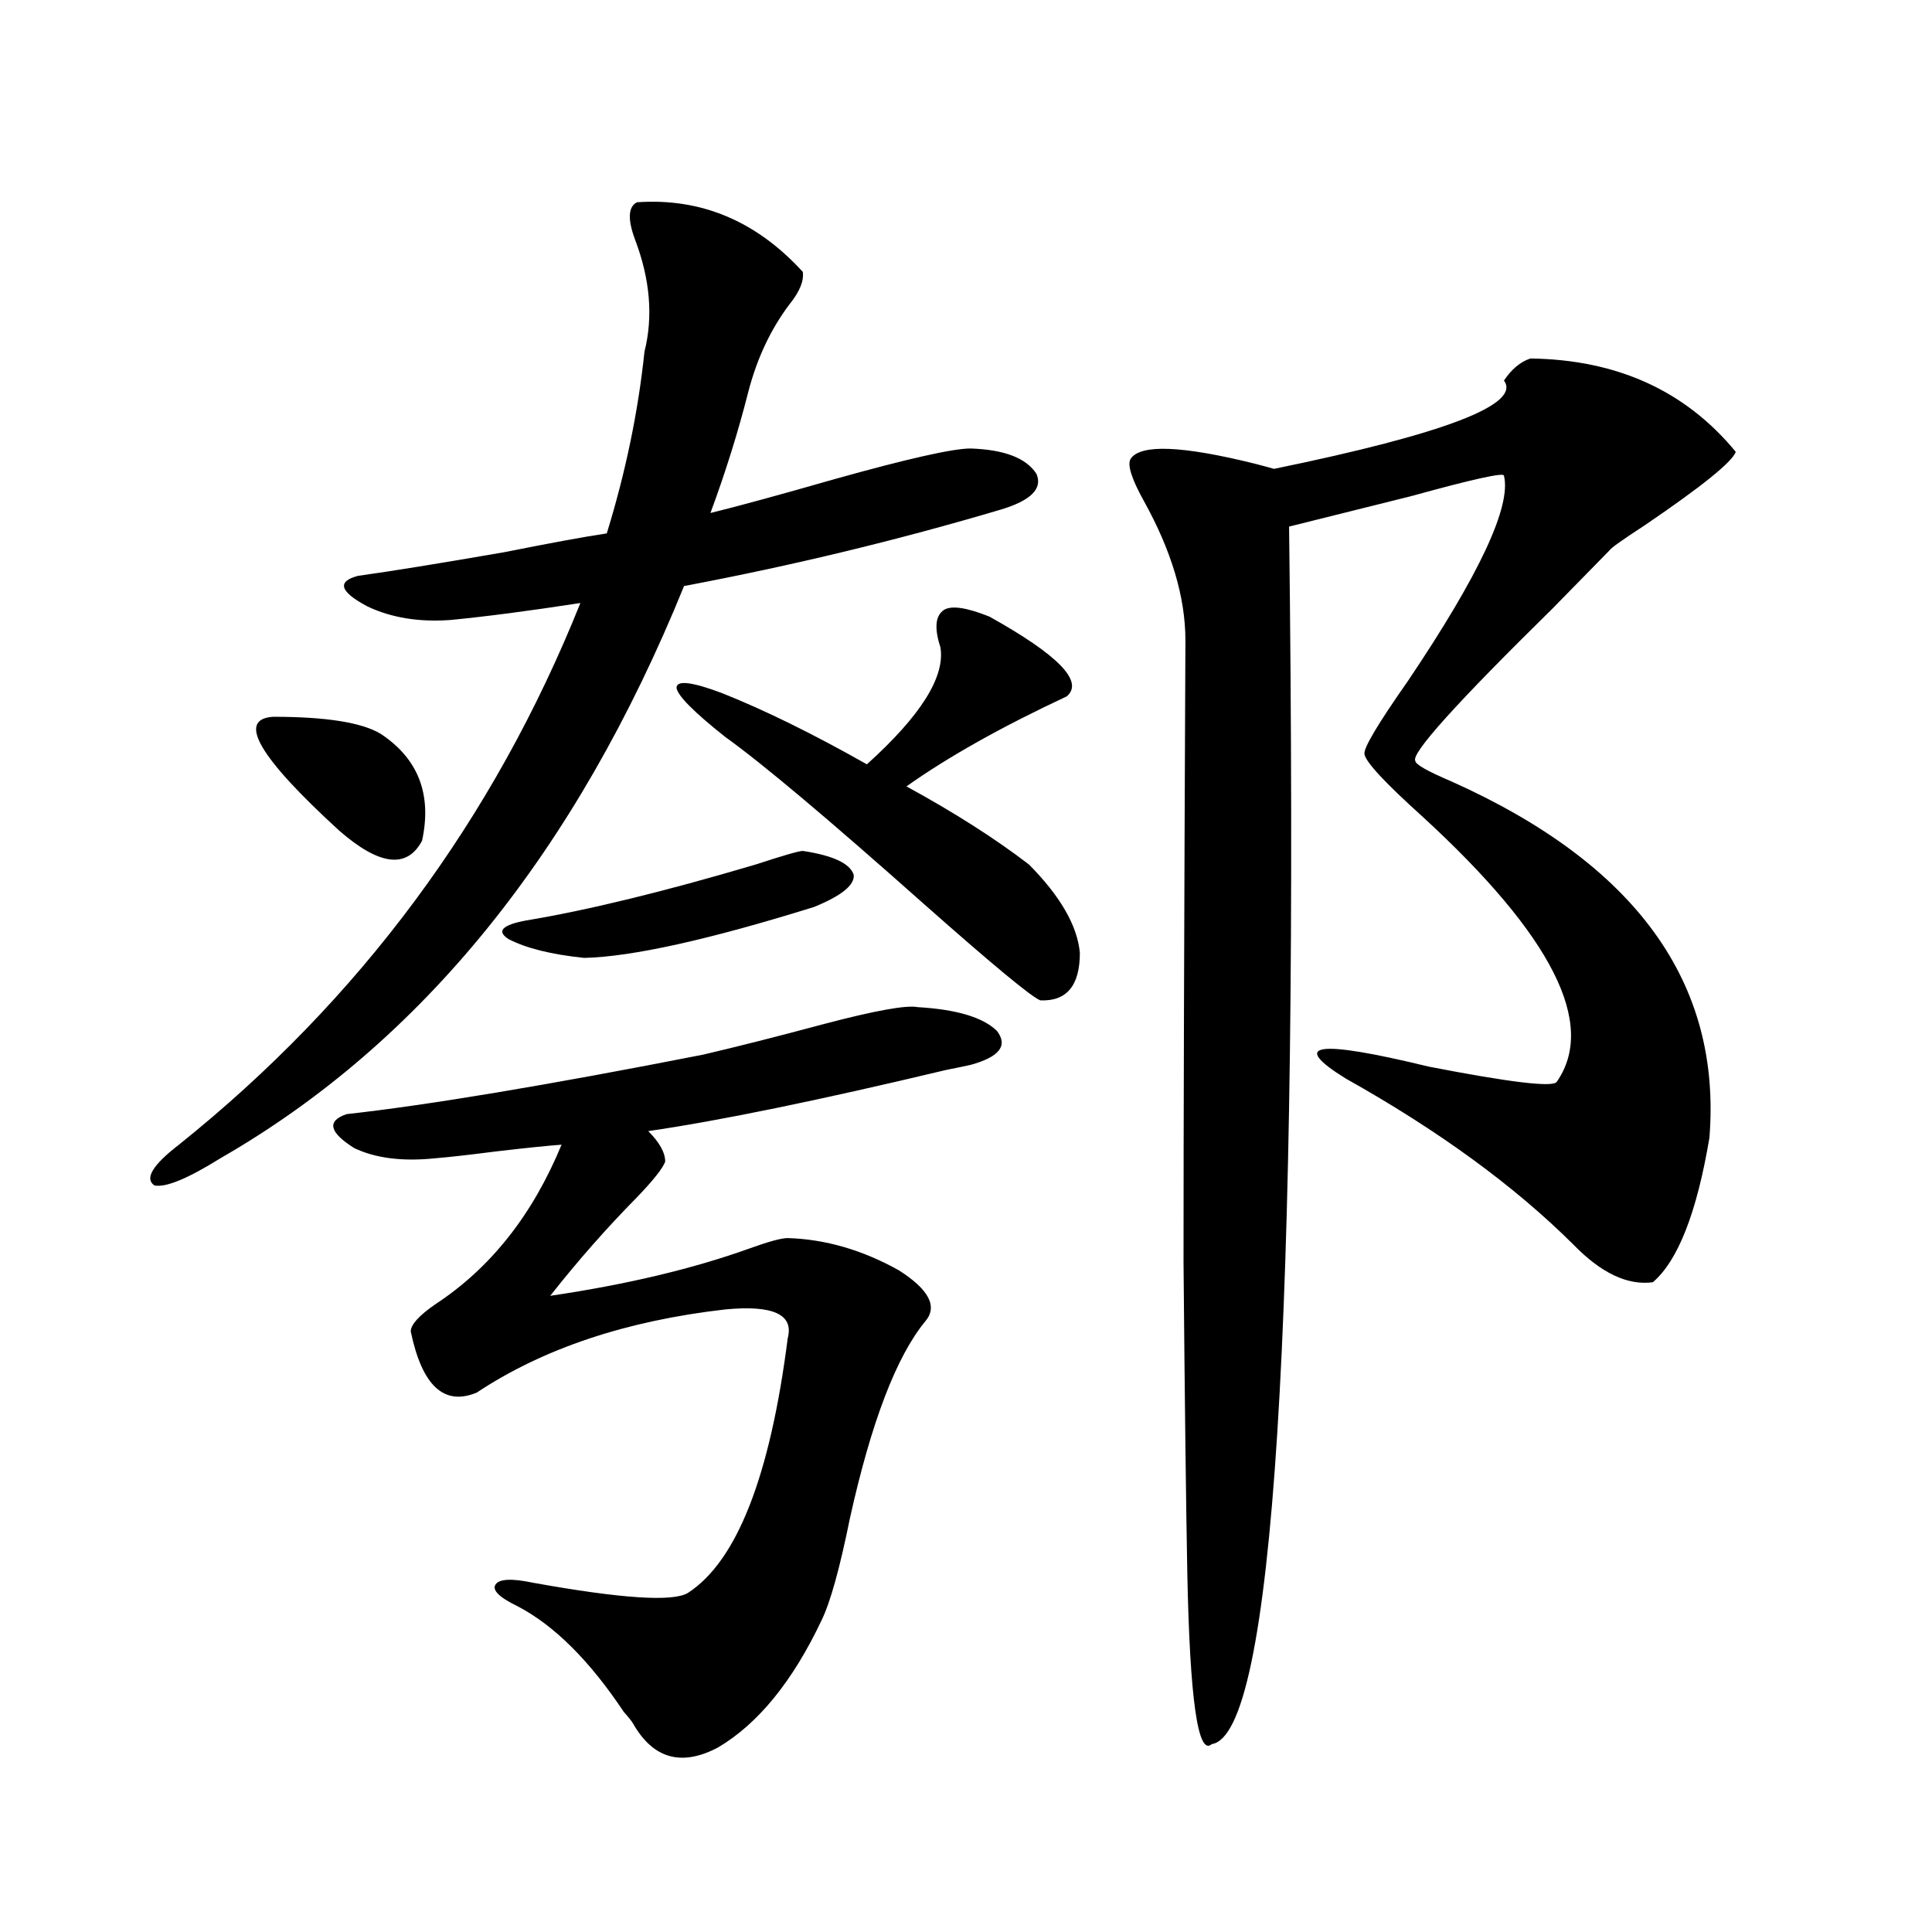 <?xml version="1.0" encoding="utf-8"?>
<!-- Generator: Adobe Illustrator 16.0.0, SVG Export Plug-In . SVG Version: 6.00 Build 0)  -->
<!DOCTYPE svg PUBLIC "-//W3C//DTD SVG 1.1//EN" "http://www.w3.org/Graphics/SVG/1.1/DTD/svg11.dtd">
<svg version="1.1" id="图层_1" xmlns="http://www.w3.org/2000/svg" xmlns:xlink="http://www.w3.org/1999/xlink" x="0px" y="0px"
	 width="1000px" height="1000px" viewBox="0 0 1000 1000" enable-background="new 0 0 1000 1000" xml:space="preserve">
<path d="M502.354,232.137c17.561,0.591,28.933,4.985,34.146,13.184c3.247,7.622-2.927,13.774-18.536,18.457
	c-53.337,15.82-107.97,29.004-163.898,39.551c-55.943,137.7-135.941,236.426-239.994,296.191
	c-16.92,10.547-28.292,15.243-34.146,14.063c-5.213-3.516-0.976-10.547,12.683-21.094c93.656-74.995,162.923-168.448,207.8-280.371
	c-26.676,4.106-49.114,7.031-67.315,8.789c-16.265,1.181-30.578-1.167-42.926-7.031c-14.313-7.608-15.944-12.882-4.878-15.82
	c16.905-2.335,42.271-6.44,76.096-12.305c23.414-4.683,40.975-7.91,52.682-9.668c9.756-31.641,16.25-62.979,19.512-94.043
	c4.543-18.155,2.927-37.491-4.878-58.008c-3.902-10.547-3.582-16.987,0.976-19.336c33.17-2.335,61.782,9.668,85.852,36.035
	c0.641,4.696-1.631,10.259-6.829,16.699c-9.756,12.896-16.92,28.125-21.463,45.703c-5.213,20.517-11.707,41.309-19.512,62.402
	c14.299-3.516,35.762-9.366,64.389-17.578C469.824,237.41,493.238,232.137,502.354,232.137z M141.387,371.004
	c27.316,0,45.853,2.938,55.608,8.789c19.512,12.896,26.661,31.353,21.463,55.371c-7.805,14.653-22.118,12.896-42.926-5.273
	C133.902,391.81,122.516,372.185,141.387,371.004z M475.037,521.297c20.152,1.181,33.811,5.273,40.975,12.305
	c5.854,7.622,1.296,13.485-13.658,17.578c-2.606,0.591-6.829,1.47-12.683,2.637c-66.34,15.82-117.726,26.367-154.143,31.641
	c5.854,5.864,8.78,11.138,8.78,15.82c-1.311,3.516-6.188,9.668-14.634,18.457c-15.609,15.82-30.578,32.821-44.877,50.977
	c39.664-5.851,74.145-14.063,103.412-24.609c9.756-3.516,16.25-5.273,19.512-5.273c19.512,0.591,38.688,6.152,57.56,16.699
	c15.609,9.97,20.152,18.759,13.658,26.367c-14.969,18.169-27.972,52.157-39.023,101.953c-5.213,25.79-10.091,43.354-14.634,52.734
	c-14.969,31.641-32.85,53.613-53.657,65.918c-18.871,9.956-33.505,5.851-43.901-12.305c-0.655-1.181-2.286-3.228-4.878-6.152
	c-17.561-26.367-35.776-44.536-54.633-54.492c-9.756-4.696-13.658-8.501-11.707-11.426s8.445-3.214,19.512-0.879
	c45.518,8.198,72.193,9.956,79.998,5.273c25.365-16.397,42.591-60.343,51.706-131.836c3.247-12.305-7.484-17.276-32.194-14.941
	c-51.386,5.864-94.312,20.215-128.777,43.066c-16.92,7.031-28.292-3.516-34.146-31.641c0-3.516,4.223-8.198,12.683-14.063
	c28.612-18.745,50.396-46.28,65.364-82.617c-7.805,0.591-19.191,1.758-34.146,3.516c-13.658,1.758-24.069,2.938-31.219,3.516
	c-16.92,1.758-30.898,0-41.95-5.273c-13.018-8.198-14.313-14.063-3.902-17.578c42.271-4.683,103.732-14.941,184.386-30.762
	c17.561-4.093,38.368-9.366,62.438-15.82C452.919,523.055,469.184,520.13,475.037,521.297z M415.526,440.438
	c15.609,2.349,24.39,6.454,26.341,12.305c0.641,5.273-6.188,10.849-20.487,16.699c-54.633,17.001-94.312,25.79-119.021,26.367
	c-16.92-1.758-29.923-4.972-39.023-9.668c-6.509-4.093-3.582-7.319,8.78-9.668c31.859-5.273,71.538-14.941,119.021-29.004
	C405.436,442.786,413.575,440.438,415.526,440.438z M373.576,358.699c22.104,8.789,47.148,21.094,75.12,36.914
	c27.957-25.187,40.64-45.401,38.048-60.645c-3.262-9.956-2.606-16.397,1.951-19.336c3.902-2.335,11.707-1.167,23.414,3.516
	c35.762,19.927,49.1,33.7,39.999,41.309c-33.825,15.82-61.462,31.353-82.925,46.582c24.71,13.485,45.853,26.958,63.413,40.43
	c16.25,16.411,25.03,31.641,26.341,45.703c0,17.001-6.829,25.2-20.487,24.609c-4.558-1.758-24.725-18.457-60.486-50.098
	c-49.435-43.945-83.58-72.647-102.437-86.133c-16.265-12.882-24.725-21.382-25.365-25.488
	C350.162,351.97,357.967,352.849,373.576,358.699z M792.103,185.555c44.877,0.591,80.318,16.699,106.339,48.34
	c-1.951,5.273-17.561,17.88-46.828,37.793c-11.707,7.622-17.896,12.017-18.536,13.184c-5.213,5.273-14.969,15.243-29.268,29.883
	c-50.09,49.219-73.824,75.586-71.218,79.102c0,1.758,6.174,5.273,18.536,10.547c95.607,42.778,140.149,104.302,133.655,184.57
	c-6.509,38.672-16.265,63.583-29.268,74.707c-13.018,1.758-26.676-4.683-40.975-19.336c-30.578-30.46-69.922-59.175-118.046-86.133
	c-29.268-18.155-14.969-20.215,42.926-6.152c42.271,8.212,64.389,10.849,66.34,7.91c20.808-29.883-2.286-75.586-69.267-137.109
	c-19.512-17.578-29.603-28.413-30.243-32.52c-0.655-2.925,6.829-15.519,22.438-37.793c37.072-55.069,53.657-90.527,49.755-106.348
	c0-1.758-15.944,1.758-47.804,10.547c-26.021,6.454-47.163,11.728-63.413,15.82c5.198,415.435-8.14,625.479-39.999,630.176
	c-7.164,6.44-11.387-23.153-12.683-88.77c-0.655-34.565-1.311-88.179-1.951-160.84c0-69.132,0.32-176.358,0.976-321.68
	c0-22.261-7.164-46.28-21.463-72.07c-6.509-11.714-8.78-19.034-6.829-21.973c5.198-7.608,26.661-6.729,64.389,2.637
	c4.543,1.181,7.805,2.06,9.756,2.637c88.443-18.155,128.122-33.398,119.021-45.703C782.347,191.13,786.89,187.313,792.103,185.555z"
	/>
</svg>
